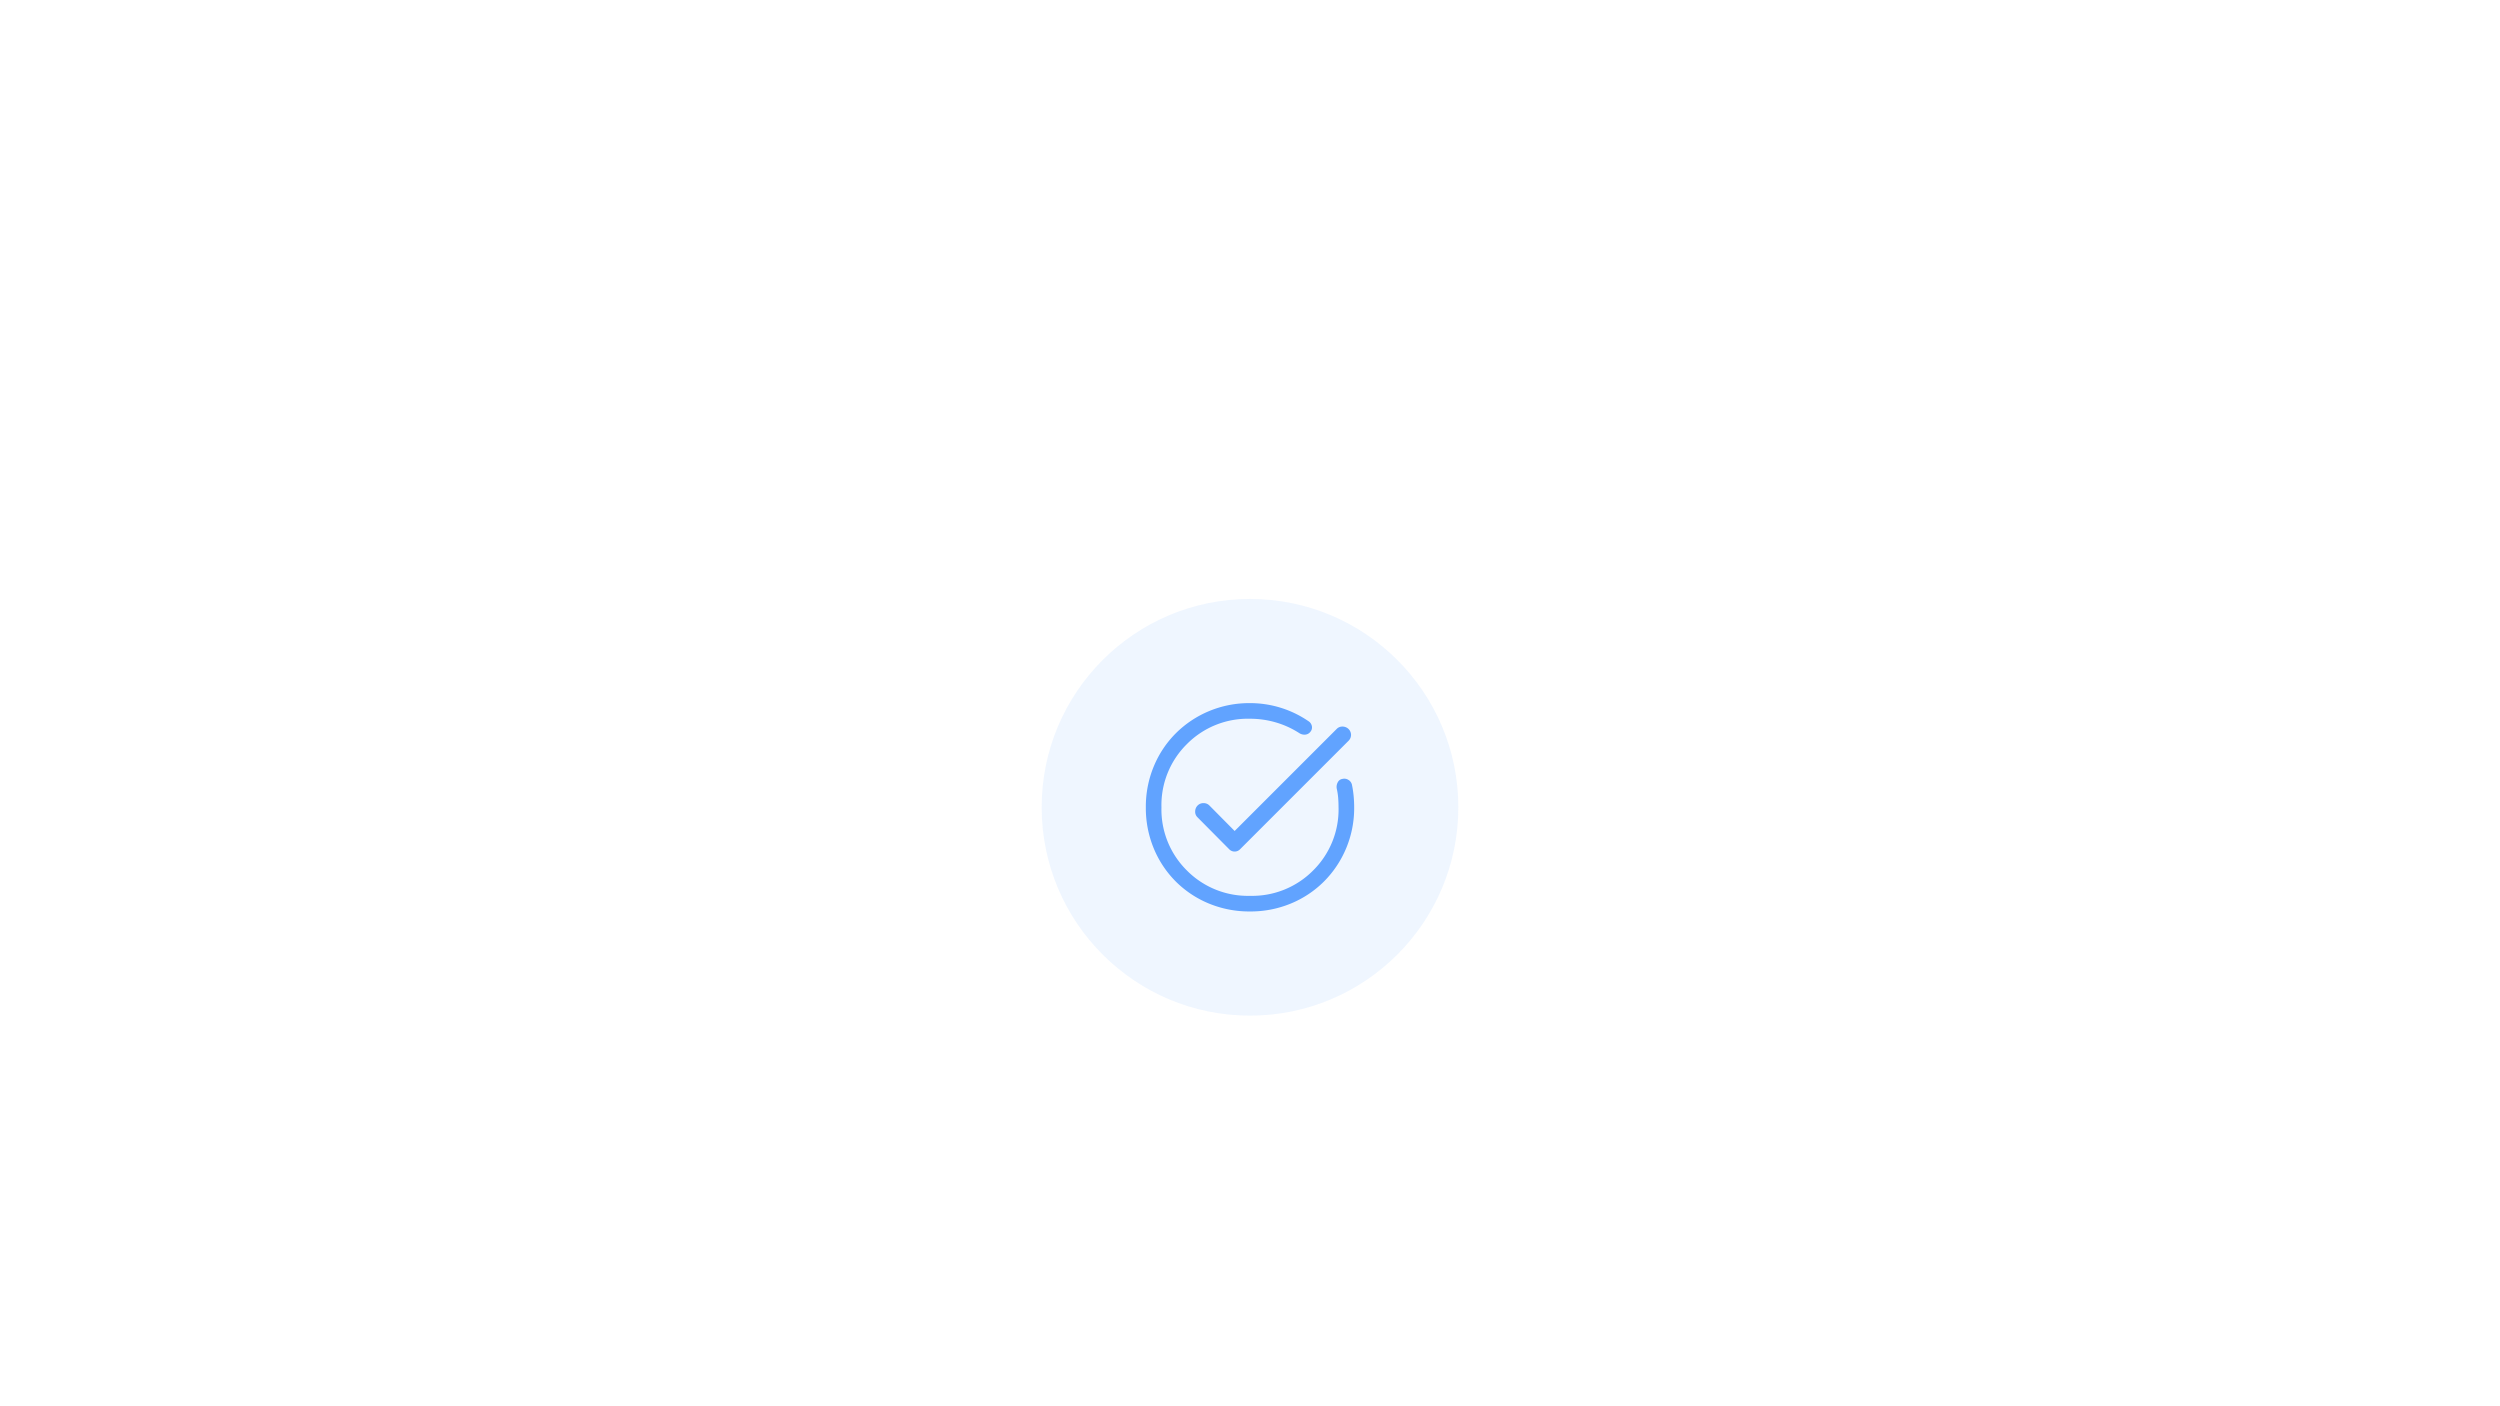 <svg xmlns="http://www.w3.org/2000/svg" xmlns:xlink="http://www.w3.org/1999/xlink" width="480" height="270" viewBox="0 0 480 270">
  <defs>
    <clipPath id="clip-path">
      <rect id="Rectangle_1" data-name="Rectangle 1" width="40" height="40" transform="translate(220 135)" fill="none"/>
    </clipPath>
    <clipPath id="clip-check">
      <rect width="480" height="270"/>
    </clipPath>
  </defs>
  <g id="check" clip-path="url(#clip-check)">
    <circle id="Ellipse_92" data-name="Ellipse 92" cx="40" cy="40" r="40" transform="translate(200 115)" fill="#61a3ff" opacity="0.099"/>
    <g id="Mask_Group_15" data-name="Mask Group 15" clip-path="url(#clip-path)">
      <path id="task_alt_FILL0_wght400_GRAD0_opsz48" d="M24-4a20.285,20.285,0,0,1-7.9-1.525A19.52,19.52,0,0,1,9.75-9.75,19.52,19.52,0,0,1,5.525-16.1,20.285,20.285,0,0,1,4-24a20.156,20.156,0,0,1,1.525-7.85A19.52,19.52,0,0,1,9.75-38.2a19.854,19.854,0,0,1,6.35-4.25A20,20,0,0,1,24-44a19.821,19.821,0,0,1,5.85.875A19.8,19.8,0,0,1,35.2-40.55a1.443,1.443,0,0,1,.675.95,1.271,1.271,0,0,1-.275,1.1,1.388,1.388,0,0,1-1,.55,1.816,1.816,0,0,1-1.15-.3,17.168,17.168,0,0,0-4.5-2.05A17.588,17.588,0,0,0,24-41a16.46,16.46,0,0,0-12.125,4.875A16.46,16.46,0,0,0,7-24a16.46,16.46,0,0,0,4.875,12.125A16.46,16.46,0,0,0,24-7a16.46,16.46,0,0,0,12.125-4.875A16.46,16.46,0,0,0,41-24q0-.95-.075-1.85a11.97,11.97,0,0,0-.275-1.75,1.852,1.852,0,0,1,.2-1.2,1.208,1.208,0,0,1,.9-.65,1.461,1.461,0,0,1,1.2.225A1.463,1.463,0,0,1,43.6-28.2a20.224,20.224,0,0,1,.3,2.05Q44-25.1,44-24a20,20,0,0,1-1.55,7.9A19.854,19.854,0,0,1,38.2-9.75a19.52,19.52,0,0,1-6.35,4.225A20.156,20.156,0,0,1,24-4ZM21.05-19.45l19.6-19.6a1.5,1.5,0,0,1,1.1-.45,1.669,1.669,0,0,1,1.15.45,1.581,1.581,0,0,1,.5,1.15,1.581,1.581,0,0,1-.5,1.15L22.1-15.95a1.439,1.439,0,0,1-1.05.45A1.439,1.439,0,0,1,20-15.95L13.9-22.1a1.445,1.445,0,0,1-.425-1.125,1.616,1.616,0,0,1,.475-1.125,1.526,1.526,0,0,1,1.125-.45,1.526,1.526,0,0,1,1.125.45Z" transform="translate(216 179)" fill="#61a3ff"/>
    </g>
  </g>
</svg>
